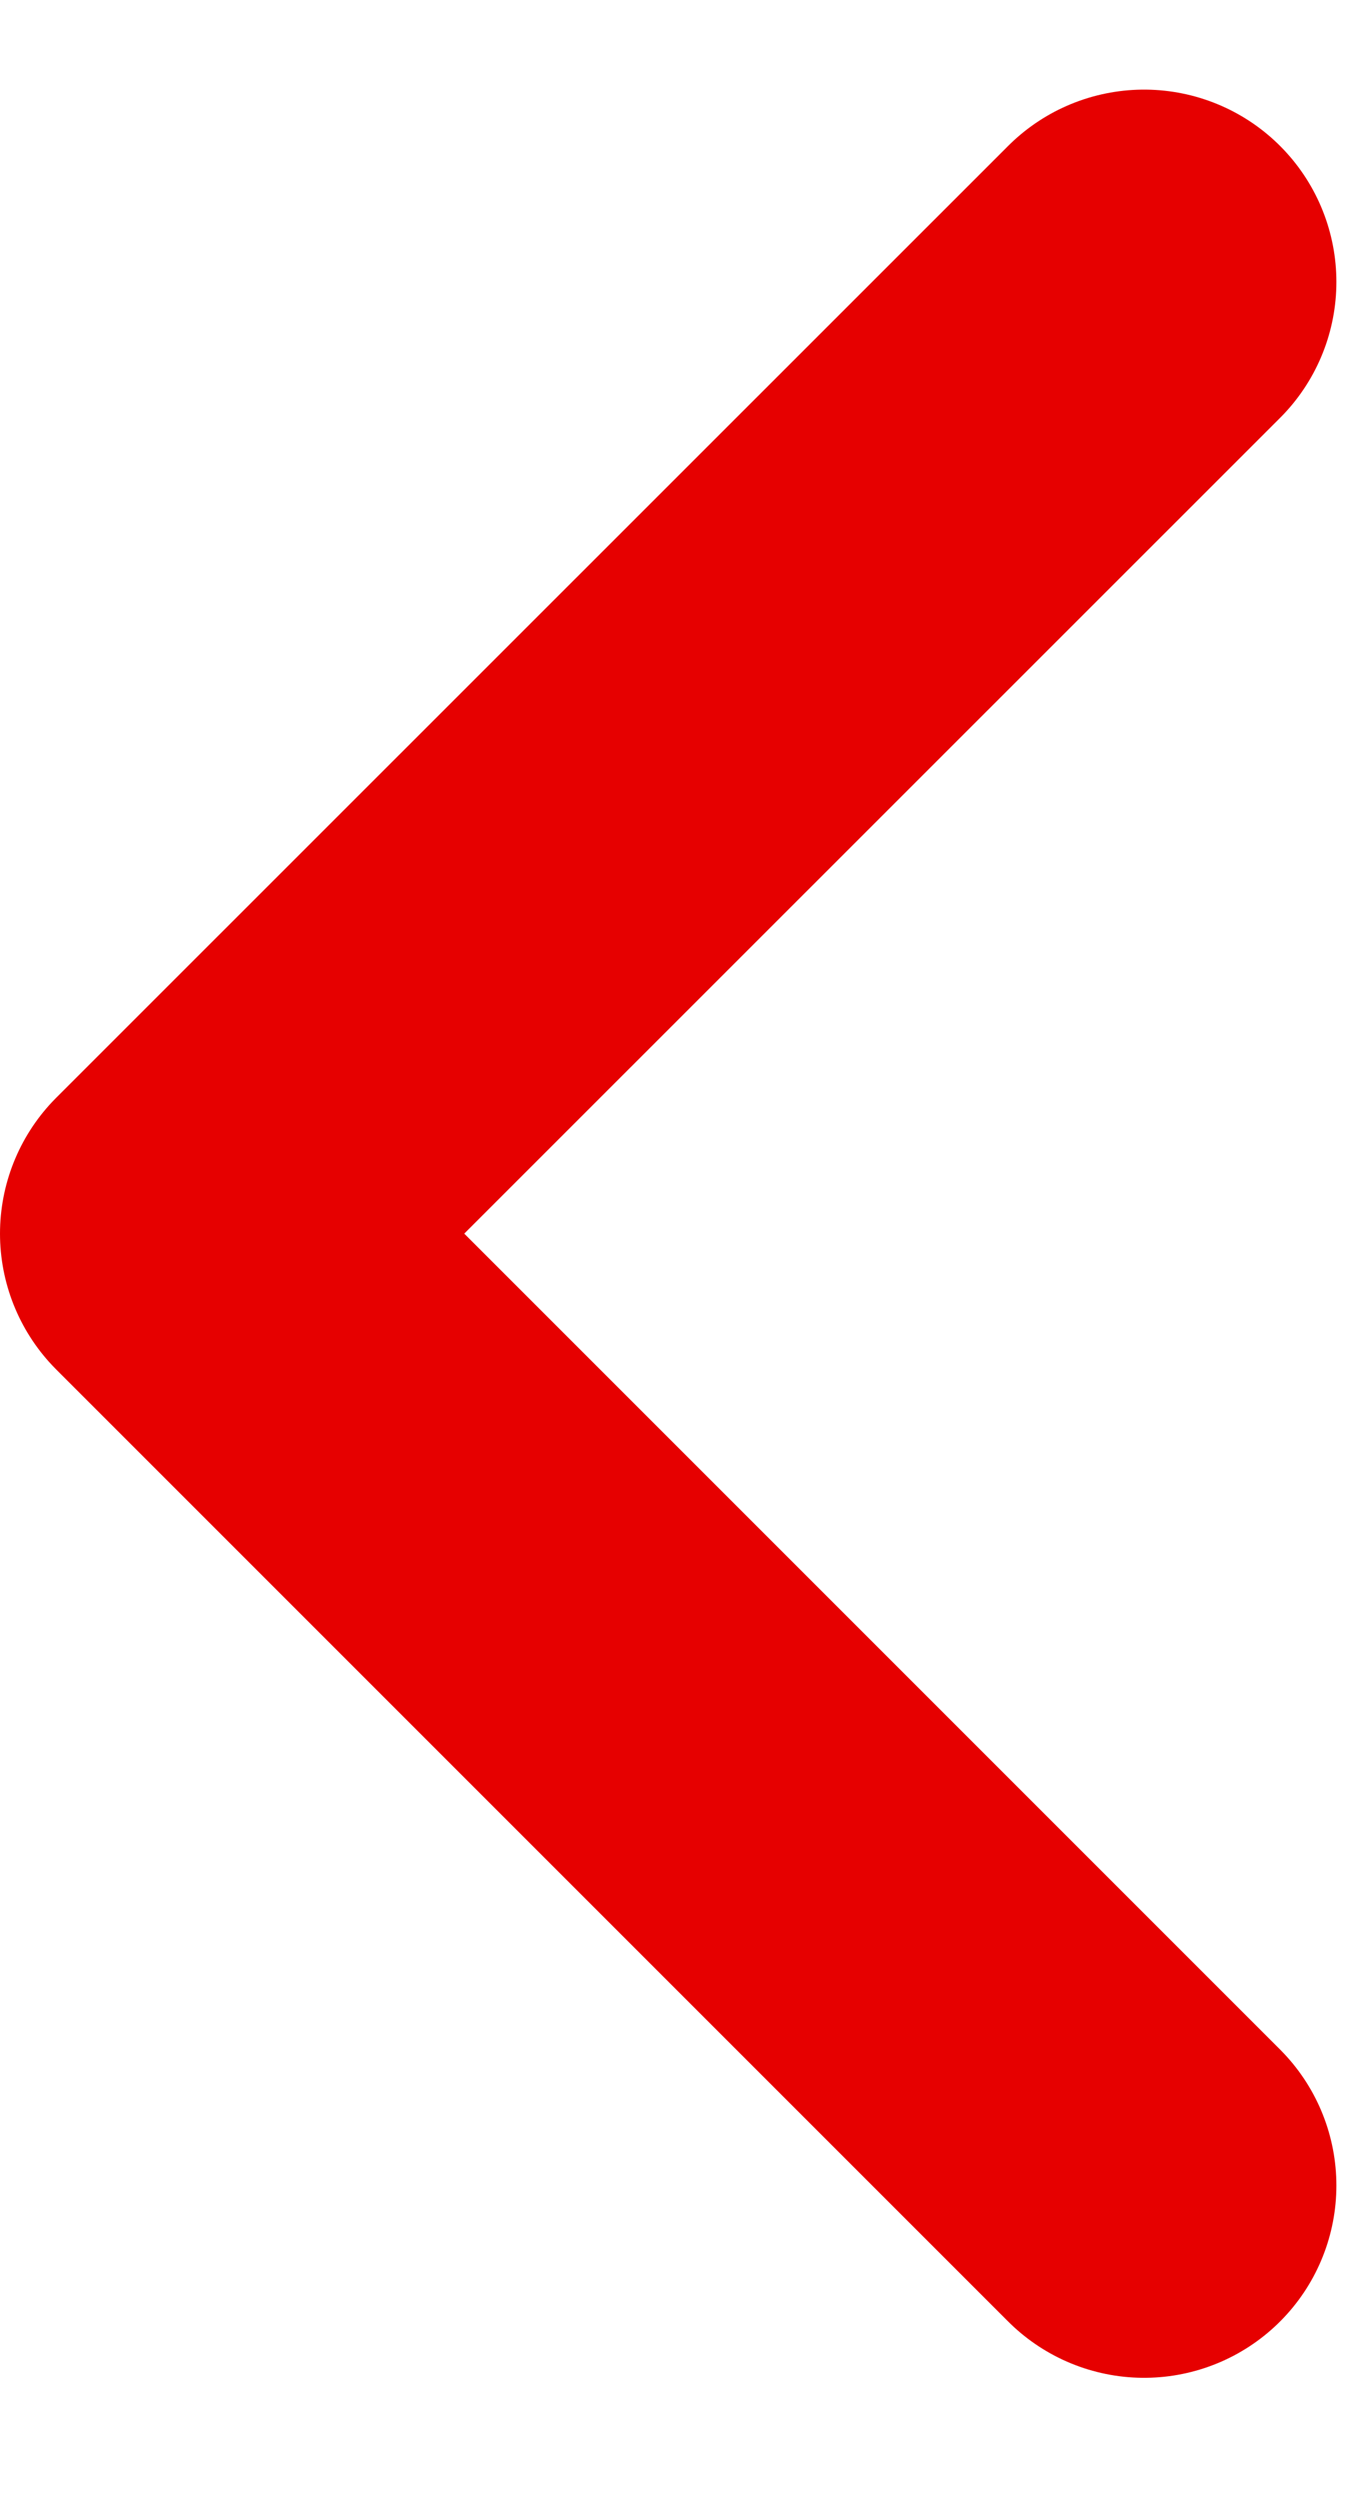 <svg width="7" height="13" viewBox="0 0 7 13" fill="none" xmlns="http://www.w3.org/2000/svg">
<path d="M5.95 11.365L1 6.415L5.95 1.466" stroke="#E60000" stroke-width="2" stroke-linecap="round" stroke-linejoin="round"/>
</svg>
